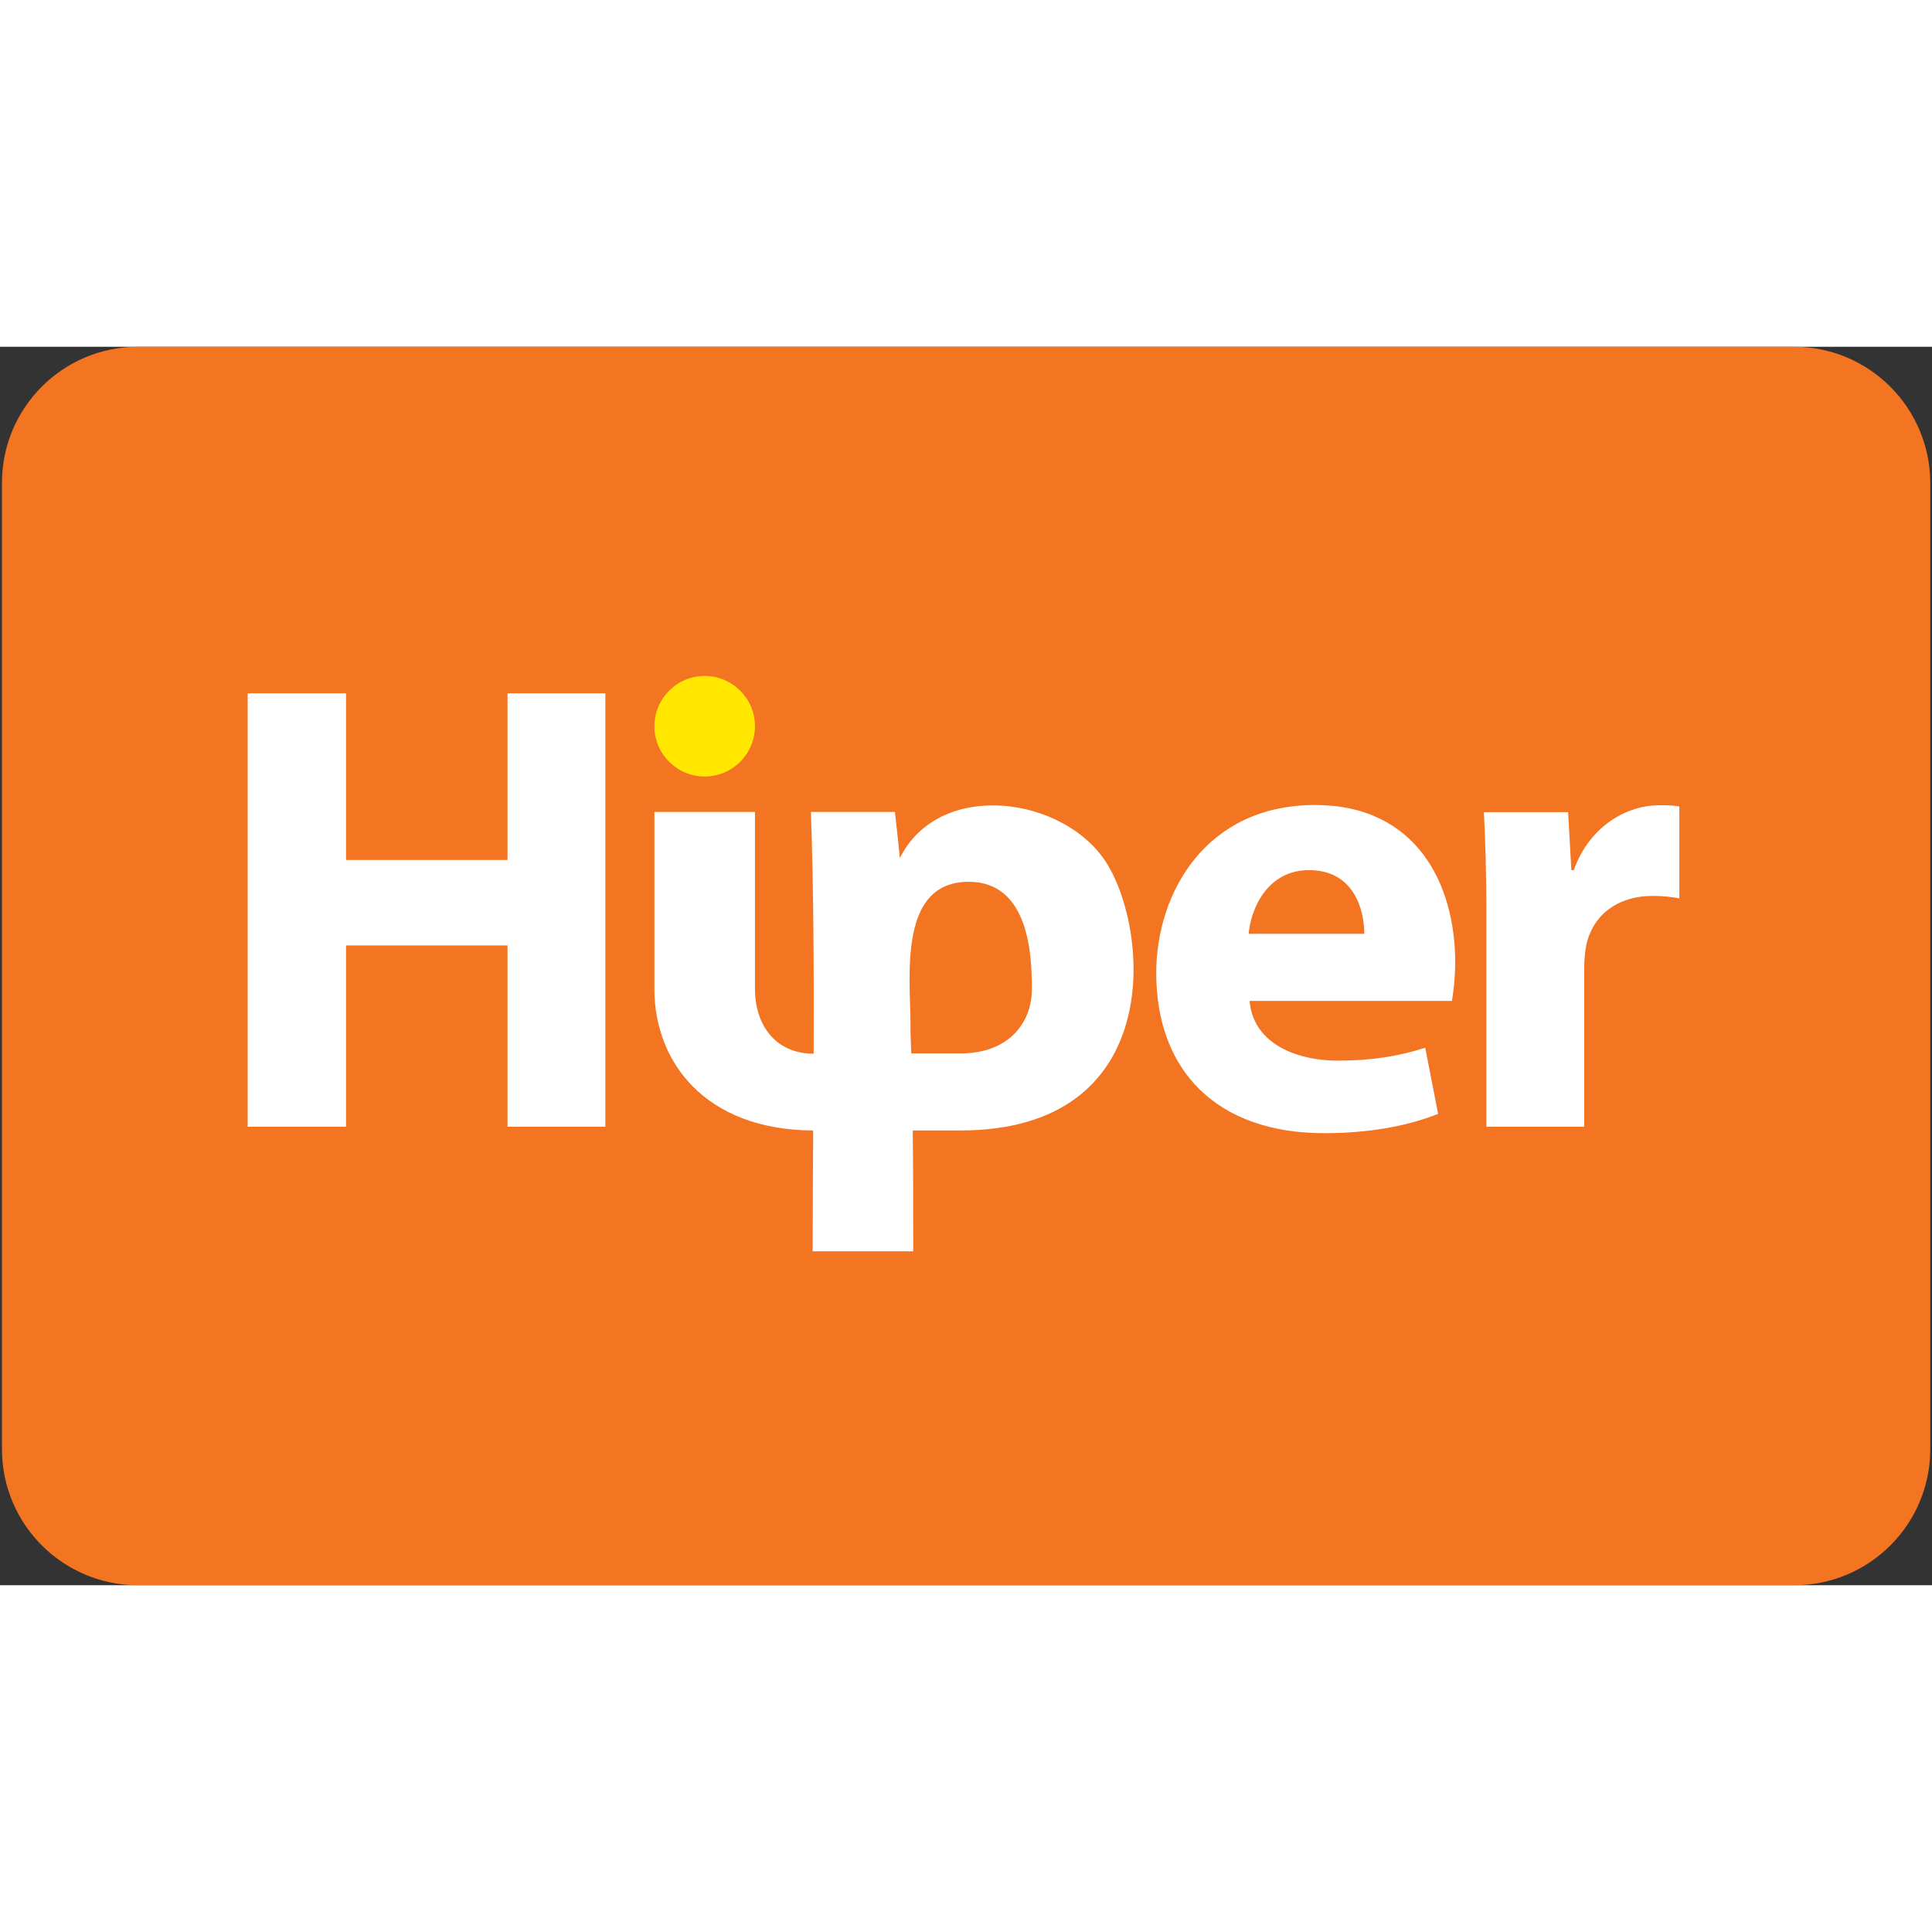 <?xml version="1.0" encoding="utf-8"?>
<!-- Uploaded to: SVG Repo, www.svgrepo.com, Generator: SVG Repo Mixer Tools -->
<svg height="800px" width="800px" version="1.1" id="Layer_1" xmlns="http://www.w3.org/2000/svg" xmlns:xlink="http://www.w3.org/1999/xlink" 
	 viewBox="0 0 780 500" xml:space="preserve">
<rect x="0" y="0" width="780" height="500" fill="#333333" stroke="none"/>
<style type="text/css">
	.st0{fill:#F37421;}
	.st1{fill:#FFFFFF;}
	.st2{fill-rule:evenodd;clip-rule:evenodd;fill:#FFE700;}
	.st3{fill-rule:evenodd;clip-rule:evenodd;fill:#FFFFFF;}
</style>
<path class="st0" d="M724.3,0H55.7C25.4,0,0.8,24.6,0.8,54.9v390.2c0,30.3,24.6,54.9,54.9,54.9h668.7c30.3,0,54.9-24.6,54.9-54.9
	V54.9C779.2,24.6,754.6,0,724.3,0z"/>
<g>
	<polygon class="st1" points="100,139.9 100,314.9 139.7,314.9 139.7,241.7 204.9,241.7 204.9,314.9 244.4,314.9 244.4,139.9 
		204.9,139.9 204.9,207.2 139.7,207.2 139.7,139.9 100,139.9 	"/>
	<path class="st1" d="M586.2,264c0.5-2.9,1.3-8.8,1.3-15.6c0-31.4-15.6-63.4-56.6-63.4c-44.1,0-64.1,35.6-64.1,67.8
		c0,39.7,24.7,64.7,67.8,64.7c17.1,0,33-2.6,46-7.8l-5.2-26.7c-10.6,3.4-21.6,5.2-35.1,5.2c-18.4,0-34.5-7.8-35.8-24.1H586.2
		L586.2,264z M504.1,237c1-10.6,7.8-25.7,24.4-25.7c18.2,0,22.3,16.1,22.3,25.7H504.1L504.1,237z"/>
	<path class="st1" d="M600.1,314.9h39.5v-64.4c0-3.1,0.3-6.2,0.8-8.8c2.6-12.2,12.5-20,27-20c4.4,0,7.8,0.5,10.6,1v-37.1
		c-2.9-0.5-4.7-0.5-8.3-0.5c-12.2,0-27.8,7.8-34.3,26.2h-1l-1.3-23.4h-34c0.5,10.9,1,23.1,1,41.8V314.9L600.1,314.9z"/>
	<path class="st2" d="M284.5,132.9c11.2,0,20.3,9.1,20.3,20.3c0,11.2-9.1,20.3-20.3,20.3c-11.2,0-20.3-9.1-20.3-20.3
		C264.2,142,273.3,132.9,284.5,132.9L284.5,132.9z"/>
	<path class="st3" d="M367.9,285.3h19.8c19.9,0,28.9-12.7,28.9-26c0-13.3-1-43.3-25.5-43.3c-28.2,0-23.7,37.3-23.5,56.8
		C367.5,277,367.8,281.2,367.9,285.3L367.9,285.3z M264.2,187.8h40.6v71.6c0,13.3,7.4,26,23.7,26c0.1-32.2,0-65.4-1.1-97.6h33.9
		c0.7,6.2,1.4,12.4,2,18.6c16-32,66.5-25,83.5,2.1c17.5,27.9,23.5,107.9-59.1,107.9h-19.2c0.2,16.2,0.2,32.5,0.2,48.8h-40.6
		c0-15.6,0.1-32,0.2-48.8c-43.9-0.2-64.1-28-64.1-57V187.8L264.2,187.8z"/>
</g>
</svg>